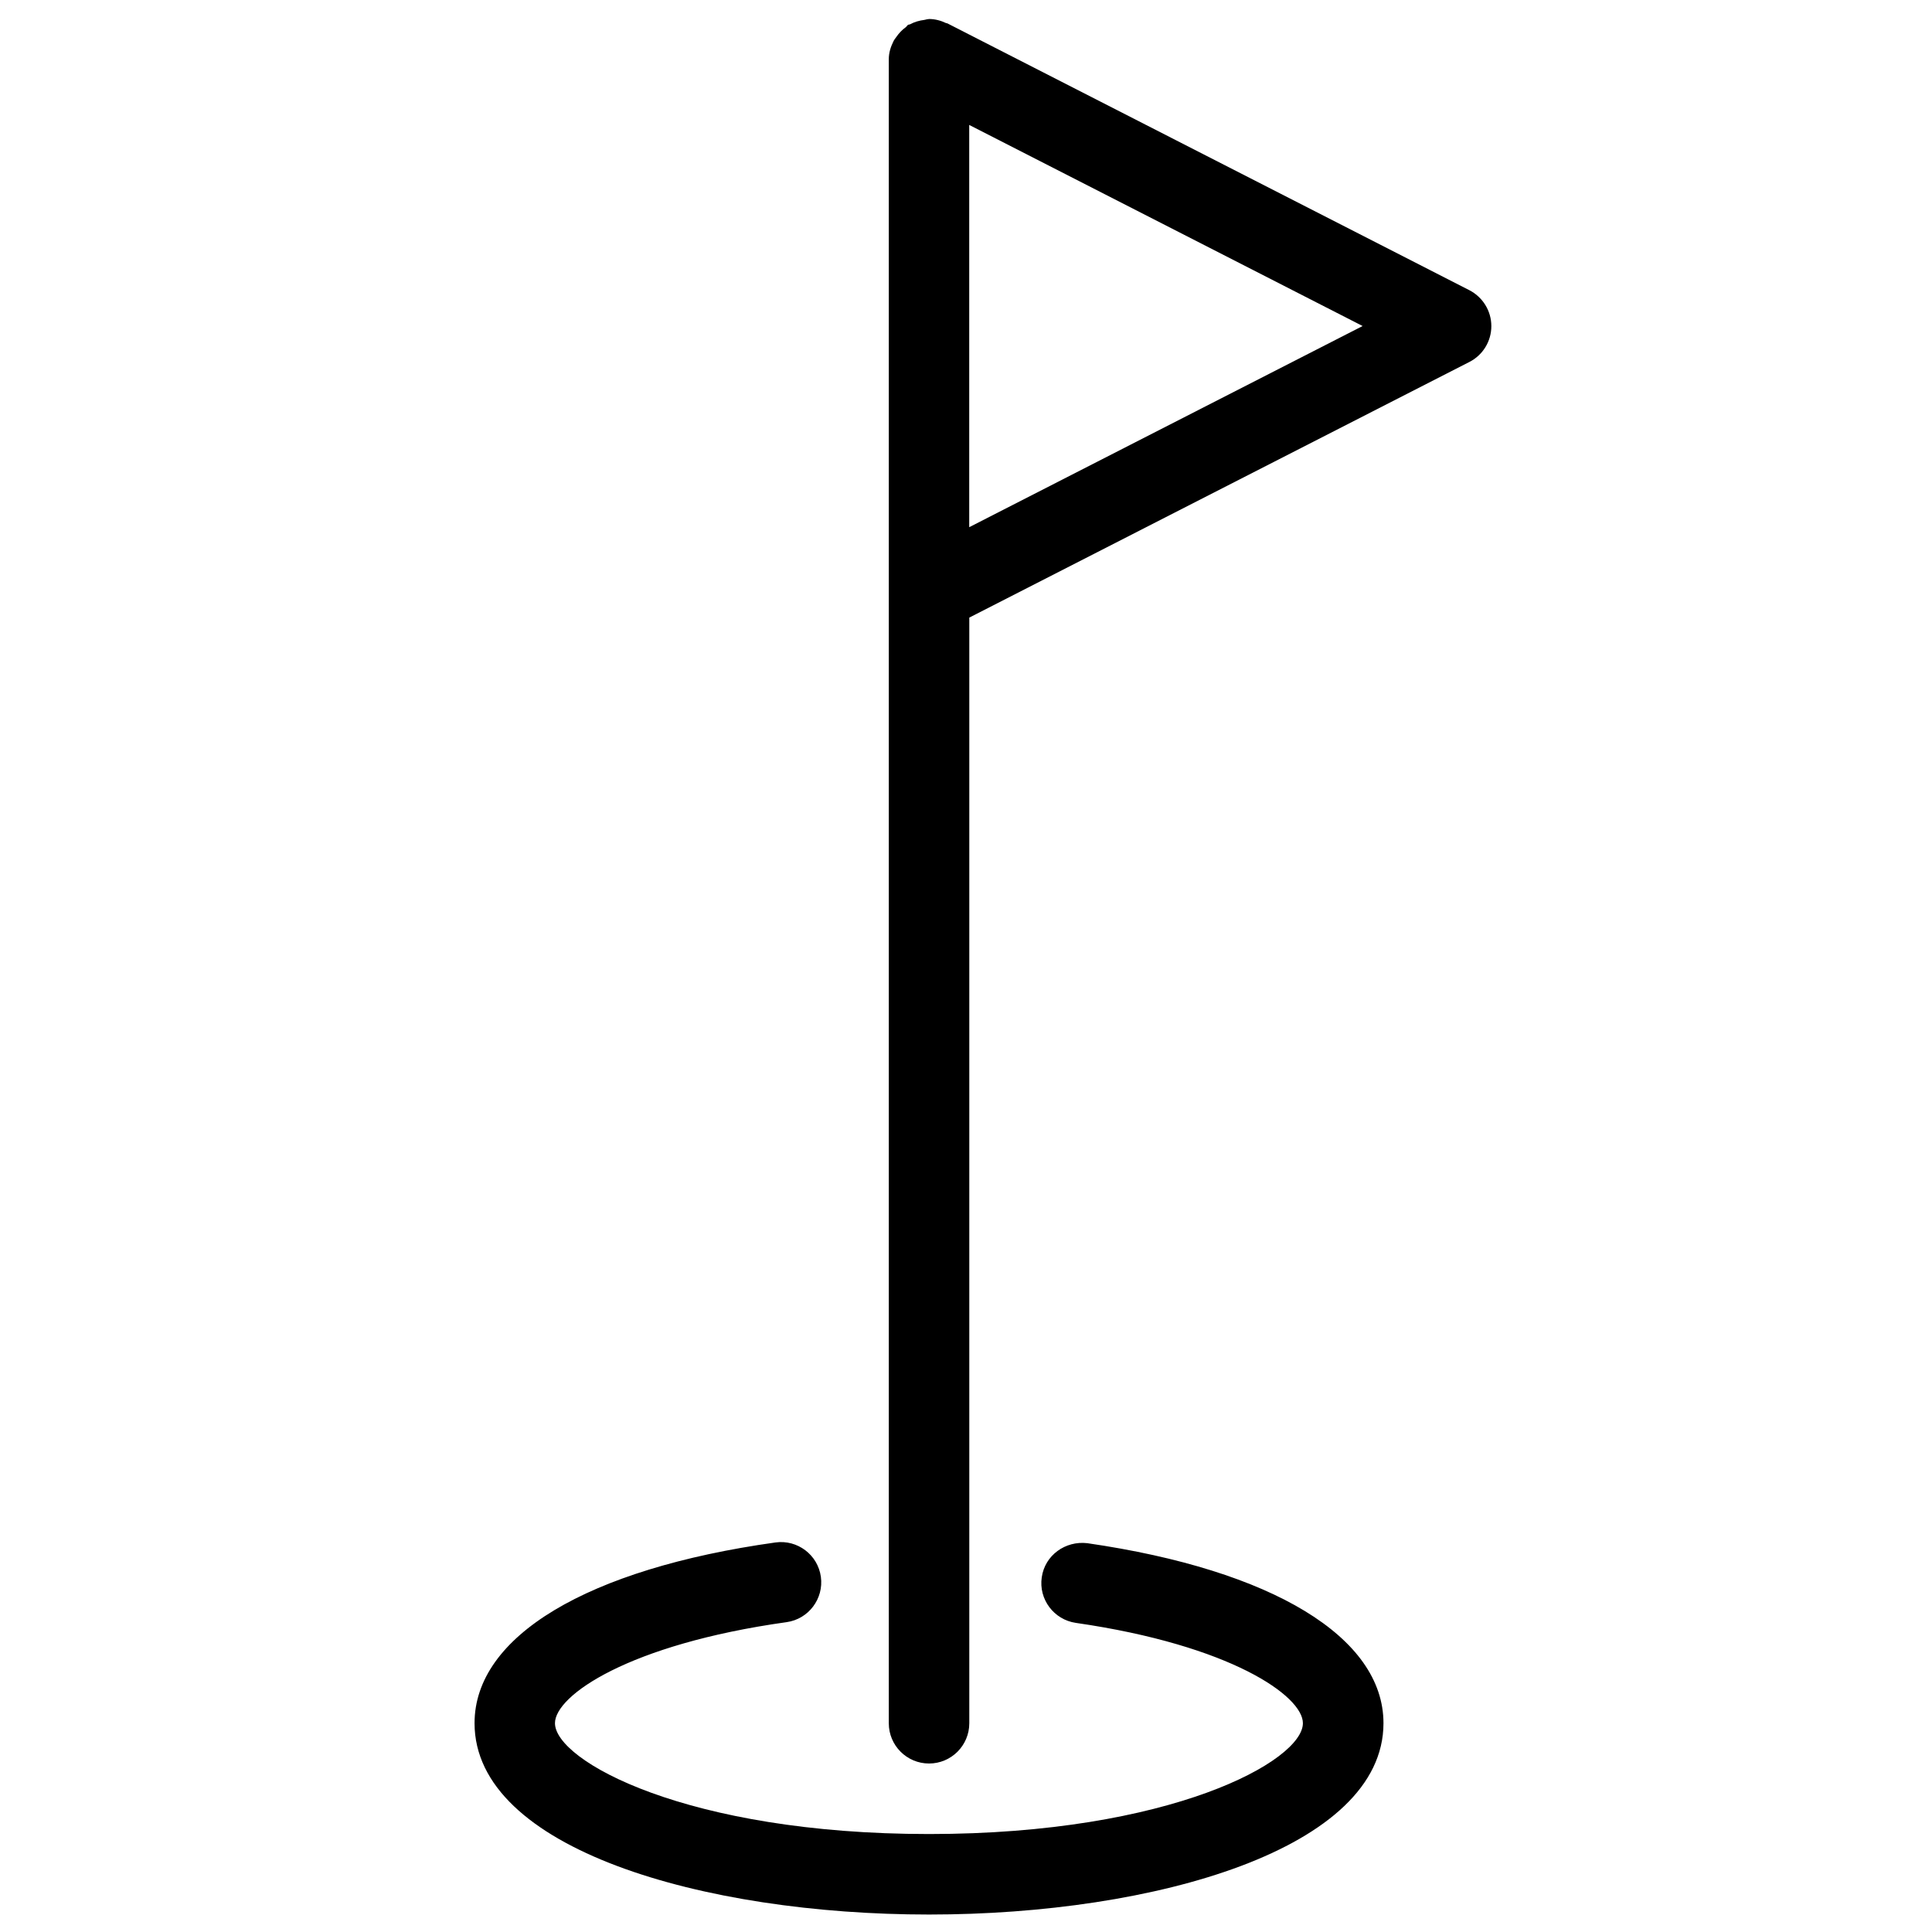 <?xml version="1.0" encoding="utf-8"?>
<!-- Generator: Adobe Illustrator 19.2.0, SVG Export Plug-In . SVG Version: 6.00 Build 0)  -->
<svg version="1.1" id="Layer_1" xmlns="http://www.w3.org/2000/svg" xmlns:xlink="http://www.w3.org/1999/xlink" x="0px" y="0px"
	 width="24px" height="24px" viewBox="0 0 24 24" style="enable-background:new 0 0 24 24;" xml:space="preserve">
<g>
	<path d="M13.507,19.17c-0.272-0.032-0.527,0.149-0.566,0.424c-0.04,0.272,0.15,0.526,0.423,0.566
		c1.925,0.278,2.821,0.908,2.821,1.246c0,0.468-1.64,1.377-4.645,1.377c-3.006,0-4.646-0.909-4.646-1.377
		c0-0.344,0.915-0.98,2.877-1.255c0.273-0.038,0.464-0.291,0.426-0.564s-0.291-0.464-0.564-0.426
		c-2.341,0.328-3.738,1.167-3.738,2.245c0,1.561,2.84,2.377,5.646,2.377c2.805,0,5.645-0.816,5.645-2.377
		C17.186,20.34,15.811,19.504,13.507,19.17z"/>
	<path d="M18.253,3.605L11.768,0.29c-0.005-0.002-0.01-0.001-0.015-0.003c-0.065-0.031-0.136-0.051-0.213-0.051
		c-0.004,0-0.007,0.002-0.01,0.002c-0.016,0-0.03,0.007-0.046,0.009c-0.064,0.008-0.123,0.025-0.177,0.054
		c-0.009,0.005-0.019,0.003-0.027,0.008c-0.012,0.007-0.017,0.021-0.028,0.029c-0.047,0.034-0.085,0.074-0.118,0.122
		c-0.012,0.018-0.026,0.033-0.035,0.053c-0.034,0.068-0.058,0.141-0.058,0.223v6.63v14.041c0,0.276,0.224,0.5,0.5,0.5
		s0.5-0.224,0.5-0.5V7.672l6.213-3.176c0.167-0.085,0.272-0.257,0.272-0.445S18.42,3.691,18.253,3.605z M12.04,6.549V1.552
		l4.887,2.498L12.04,6.549z"/>
</g>
</svg>
